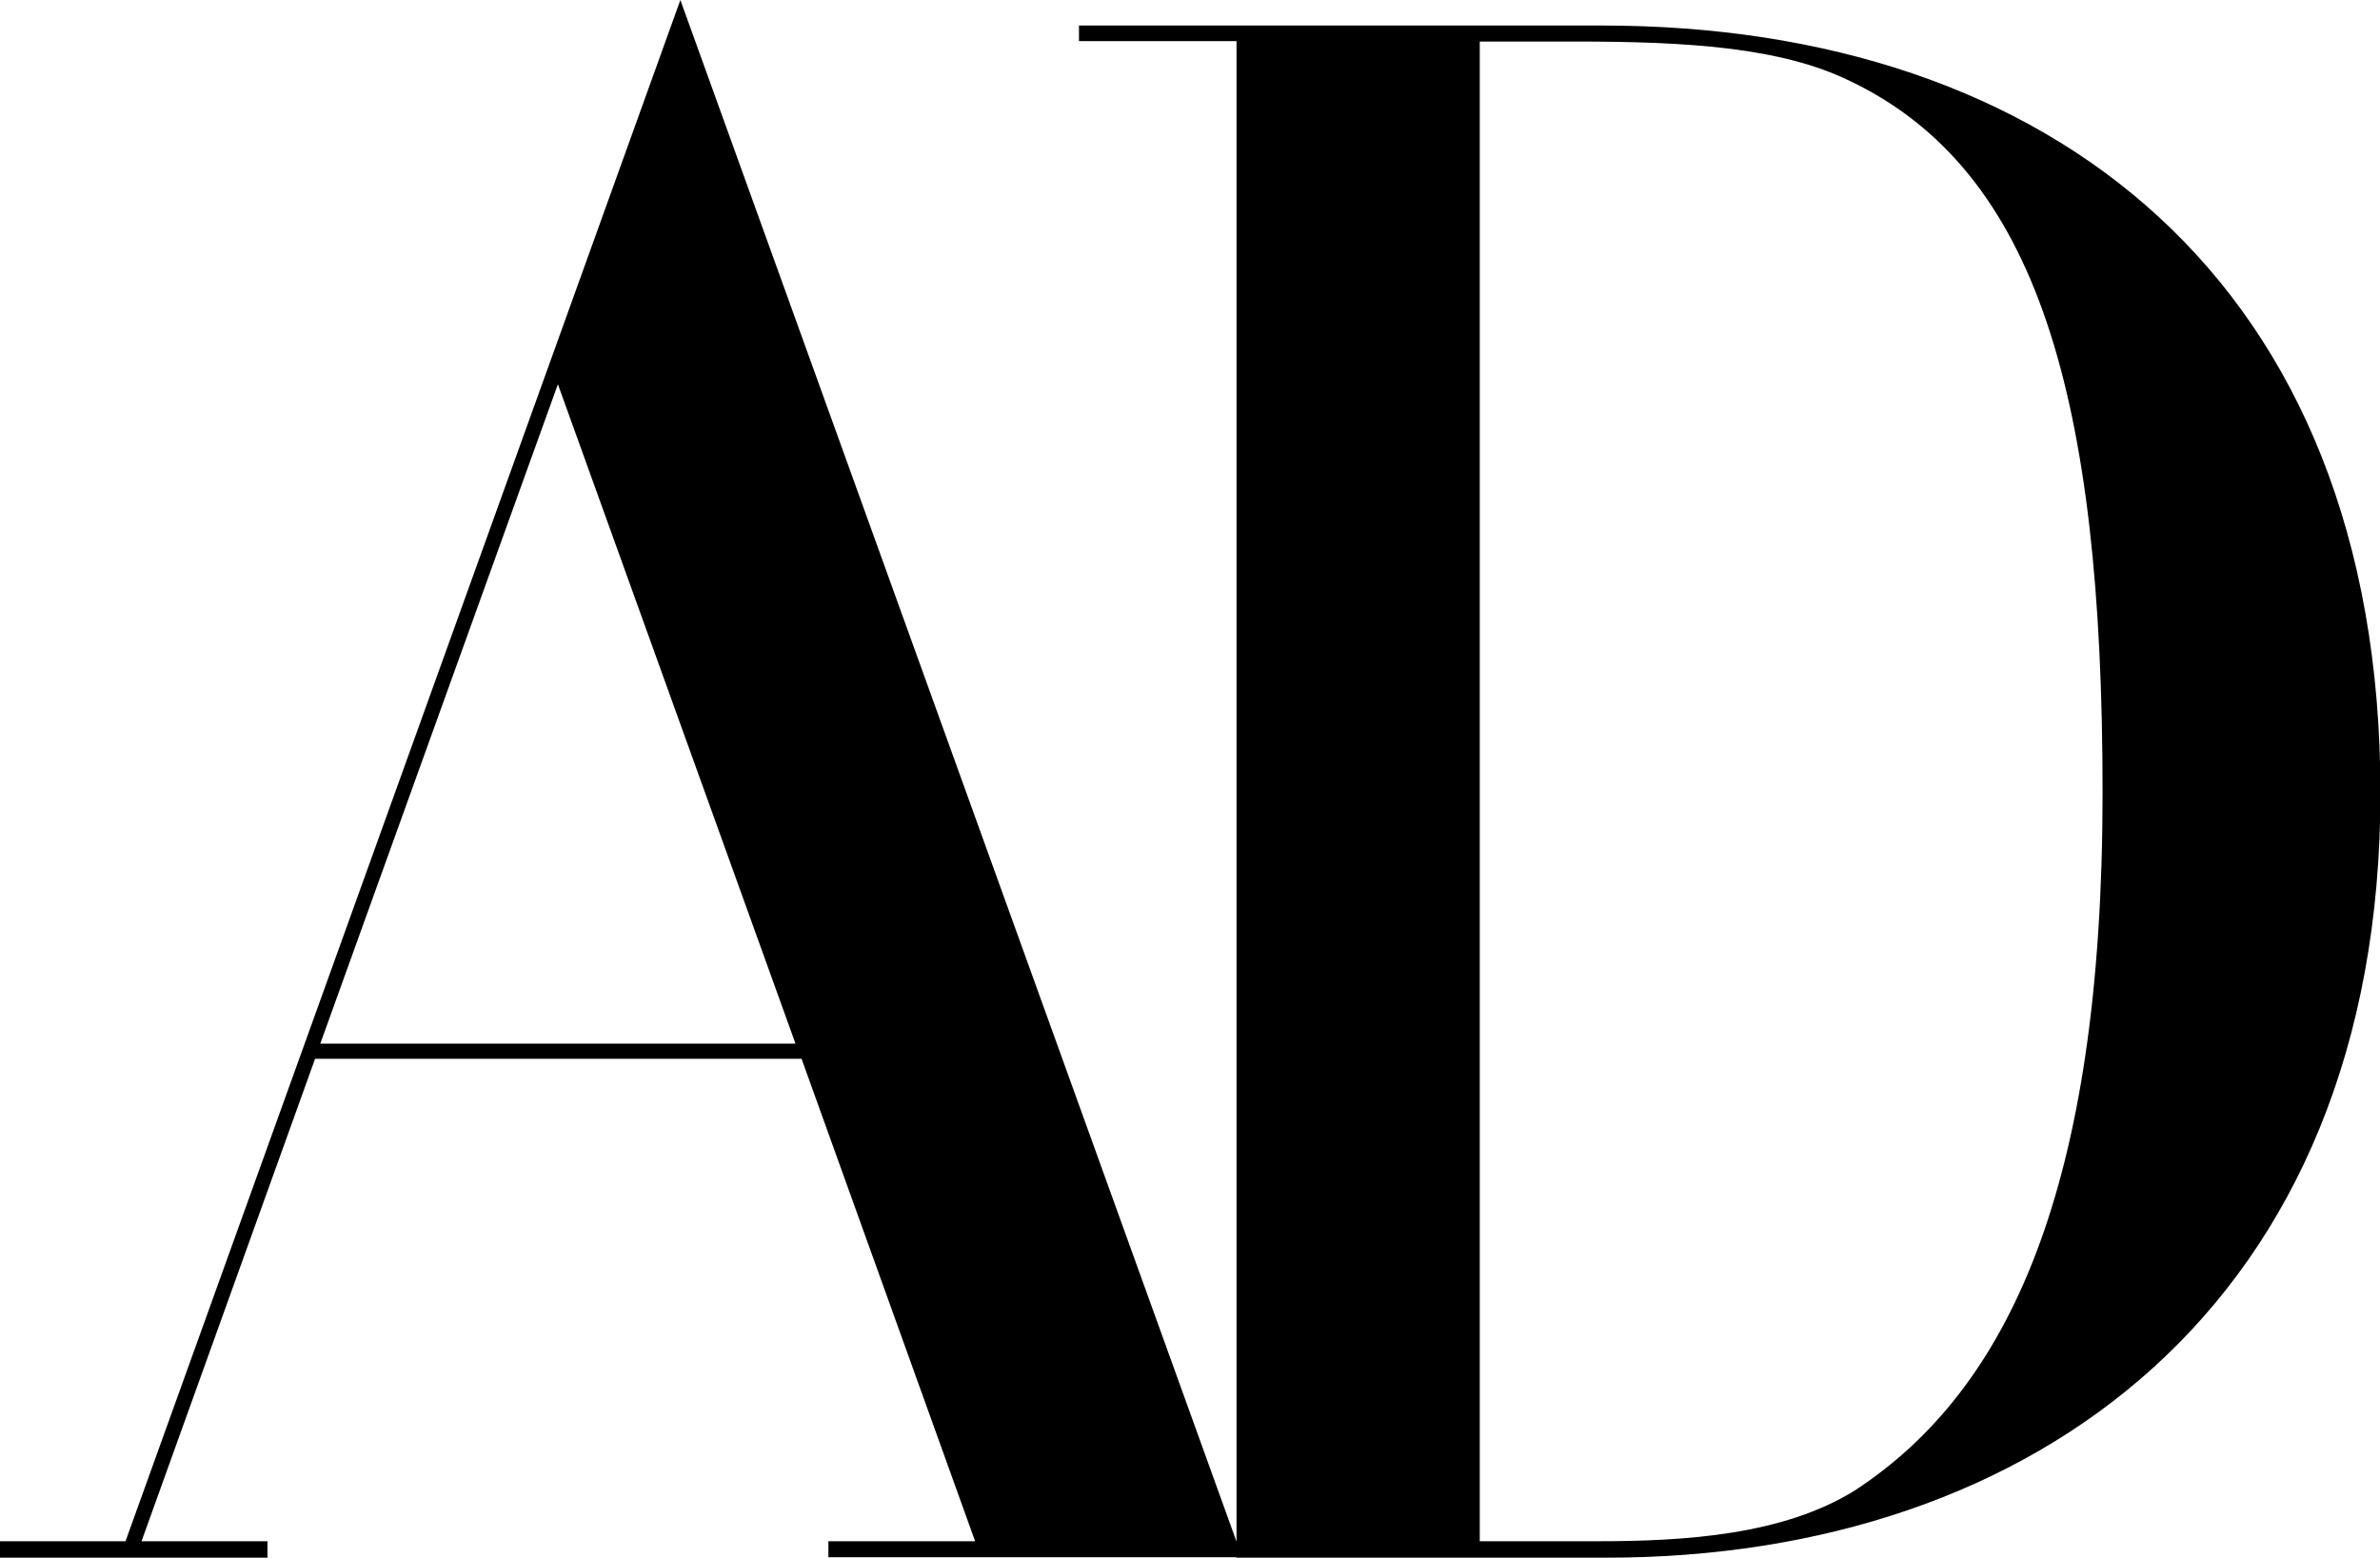 <svg viewBox="0 0 54.99 36" xmlns="http://www.w3.org/2000/svg" data-name="Layer 2" id="Layer_2">
  <defs>
    <style>
      .cls-1 {
        fill: #000;
        stroke-width: 0px;
      }
    </style>
  </defs>
  <g data-name="Layer 1" id="Layer_1-2">
    <path d="M0,36h6.18v-.38h-2.91l4.01-11.15h11.24l4.01,11.15h-3.39v.37h9.56L15.72,0,2.9,35.62H0v.38ZM7.4,24.12l5.49-15.24,5.49,15.24H7.4ZM28.57,36h8.55c9.88,0,17.88-5.85,17.88-17.68S47.35.59,37.02.59h-12.09v.36h3.64v35.04h0ZM34.19,35.62V.96h2.2c2.58,0,4.75.13,6.35.91,4.34,2.07,5.84,7.31,5.84,16.45s-2.17,13.81-5.73,16.13c-1.66,1.03-3.93,1.17-5.94,1.17h-2.72Z" class="cls-1"></path>
  </g>
</svg>